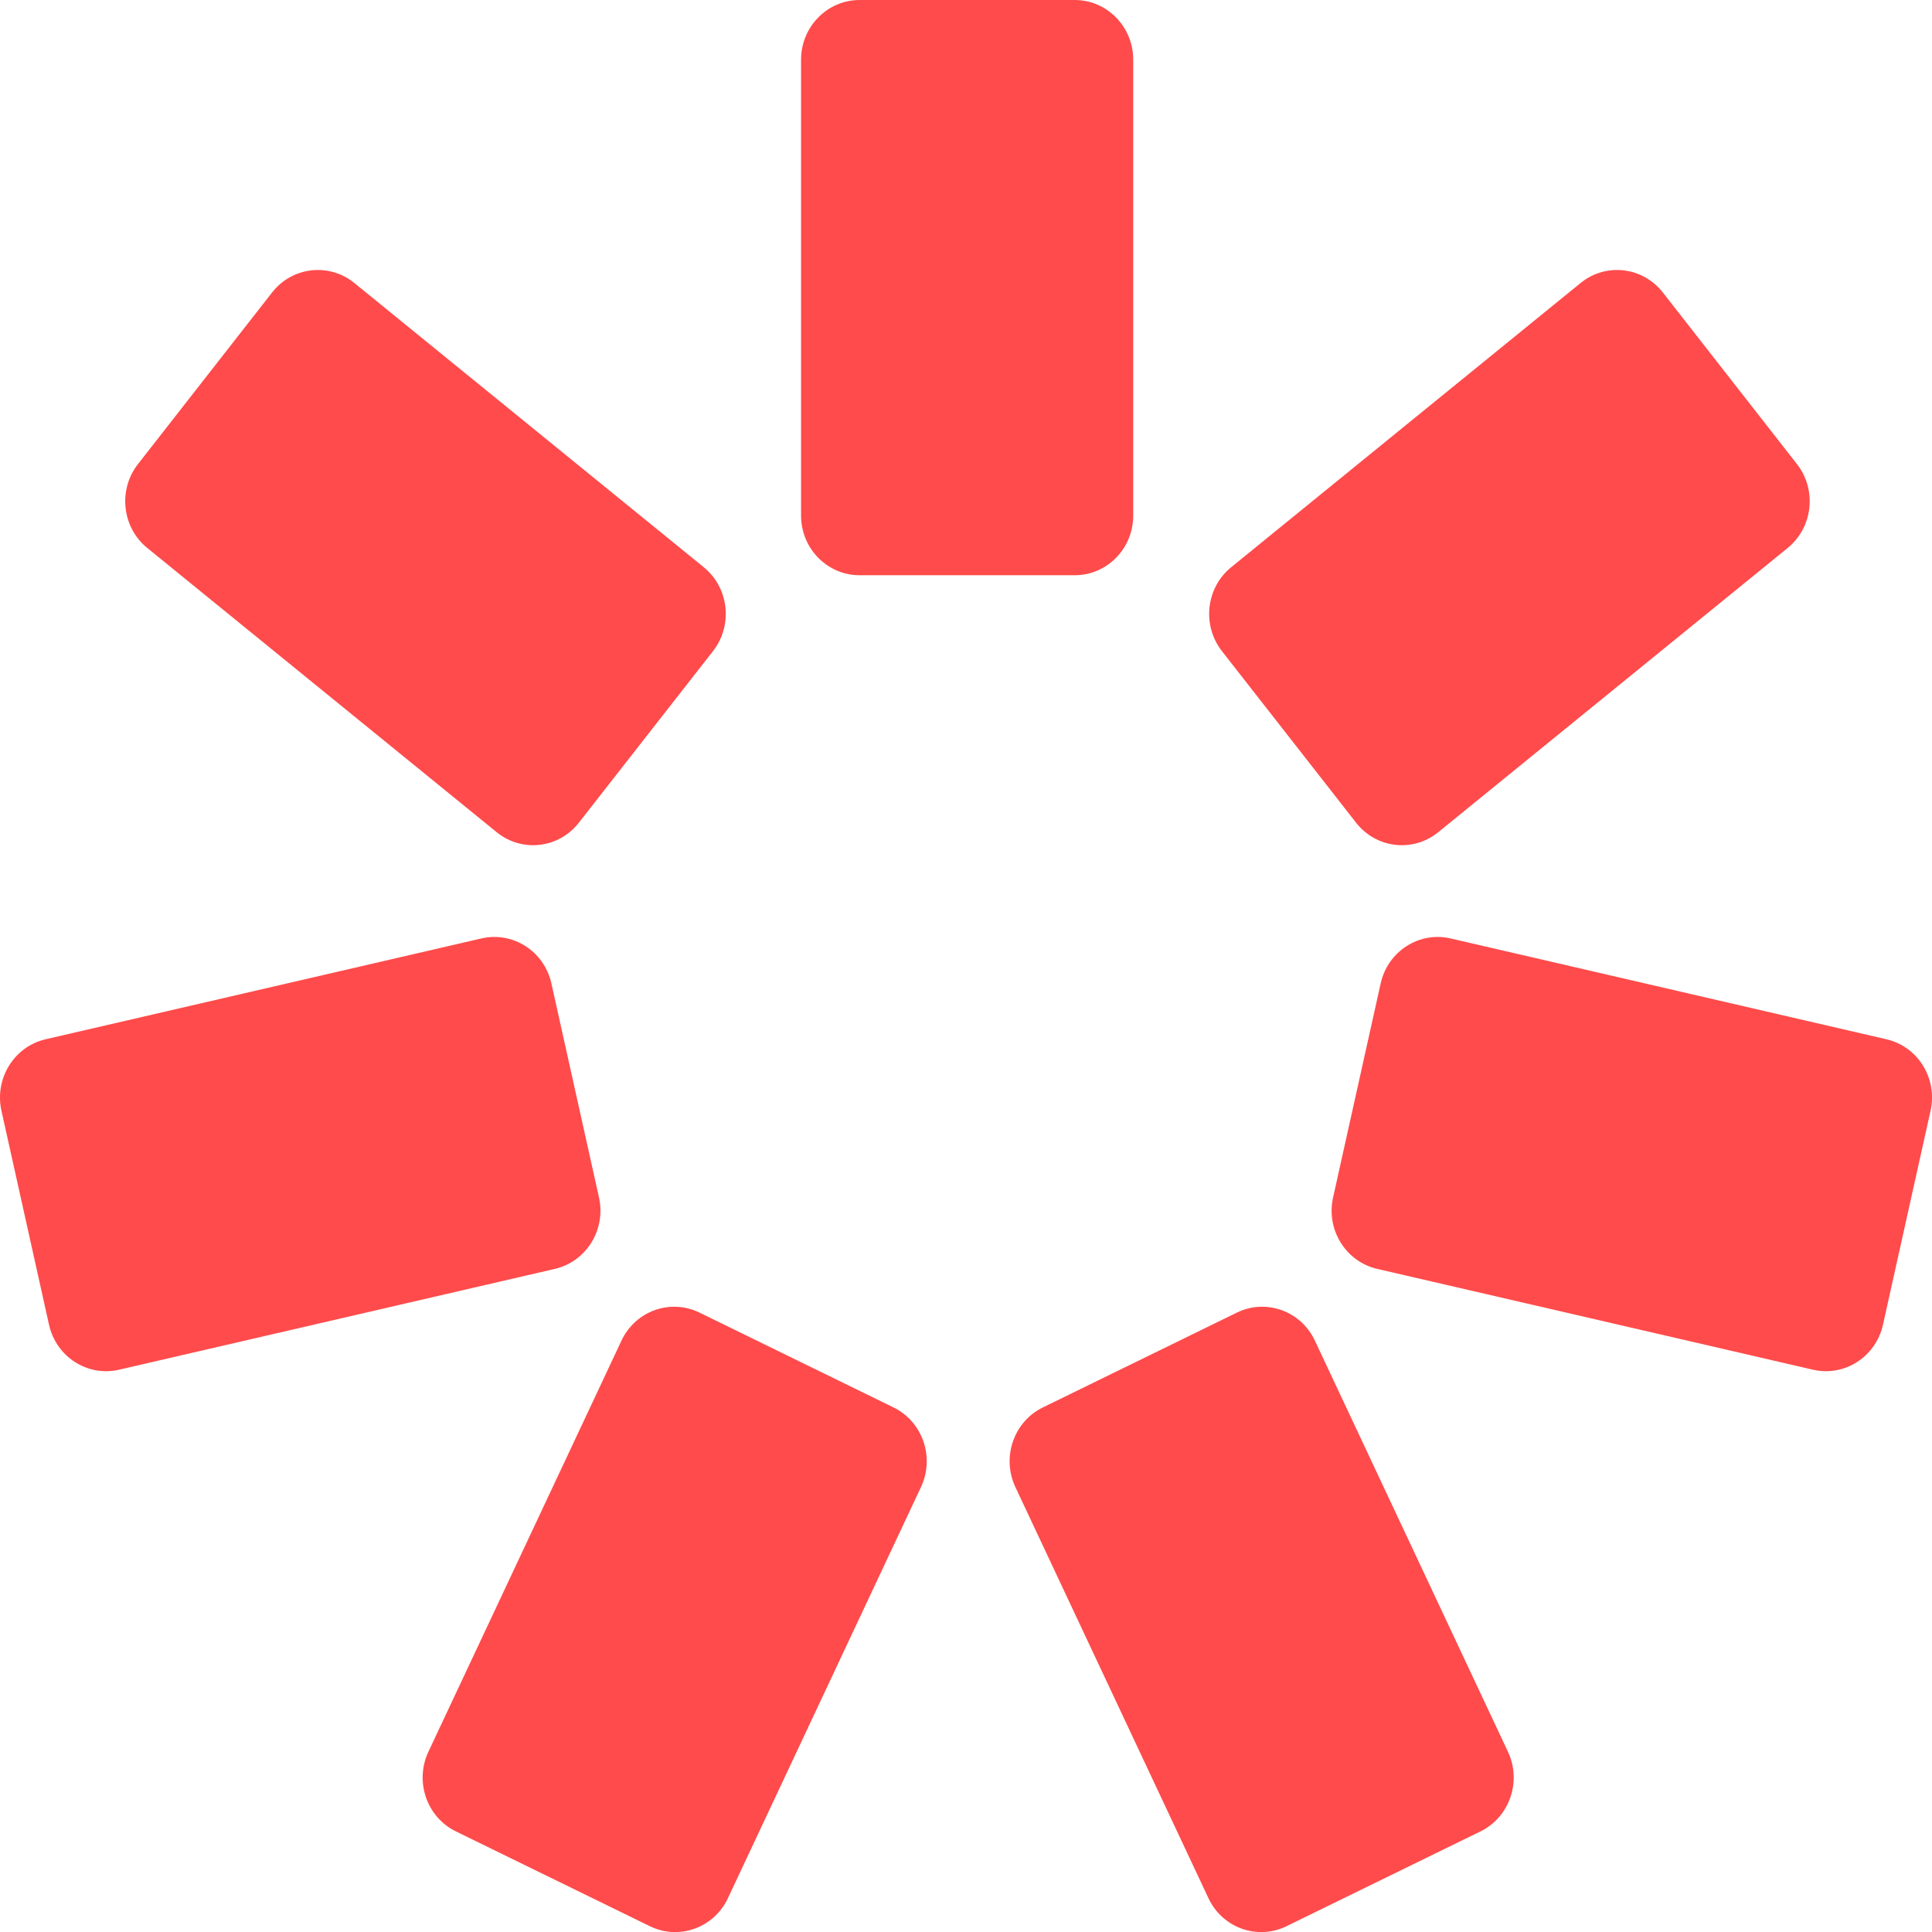 <?xml version="1.0" encoding="UTF-8"?> <svg xmlns="http://www.w3.org/2000/svg" width="27" height="27" viewBox="0 0 27 27" fill="none"><path d="M11.195 0.834C11.195 0.374 11.562 0 12.013 0H15.019C15.471 0 15.837 0.374 15.837 0.834V7.205C15.837 7.666 15.471 8.039 15.019 8.039H12.013C11.562 8.039 11.195 7.666 11.195 7.205V0.834Z" fill="#FF4B4B"></path><path d="M8.685 18.736C8.88 18.32 9.368 18.145 9.776 18.344L12.487 19.669C12.894 19.868 13.066 20.366 12.871 20.782L10.173 26.527C9.978 26.943 9.489 27.118 9.082 26.919L6.371 25.594C5.964 25.395 5.792 24.897 5.987 24.481L8.685 18.736Z" fill="#FF4B4B"></path><path d="M18.376 18.736C18.181 18.32 17.692 18.145 17.285 18.344L14.574 19.669C14.167 19.868 13.995 20.366 14.19 20.782L16.888 26.527C17.083 26.943 17.572 27.118 17.979 26.919L20.69 25.594C21.097 25.395 21.269 24.897 21.074 24.481L18.376 18.736Z" fill="#FF4B4B"></path><path d="M7.754 17.733C8.195 17.631 8.471 17.184 8.371 16.735L7.706 13.744C7.606 13.294 7.168 13.013 6.727 13.115L0.637 14.524C0.197 14.626 -0.079 15.073 0.02 15.522L0.685 18.513C0.785 18.962 1.223 19.244 1.664 19.142L7.754 17.733Z" fill="#FF4B4B"></path><path d="M6.941 11.63C7.294 11.917 7.809 11.858 8.09 11.497L9.964 9.1C10.246 8.739 10.188 8.214 9.835 7.927L4.952 3.955C4.599 3.668 4.084 3.727 3.802 4.088L1.928 6.486C1.647 6.846 1.705 7.371 2.058 7.658L6.941 11.63Z" fill="#FF4B4B"></path><path d="M20.1 11.63C19.747 11.917 19.233 11.858 18.951 11.497L17.077 9.1C16.795 8.739 16.853 8.214 17.206 7.927L22.089 3.955C22.442 3.668 22.957 3.727 23.239 4.088L25.113 6.486C25.394 6.846 25.336 7.371 24.983 7.658L20.1 11.63Z" fill="#FF4B4B"></path><path d="M19.247 17.733C18.806 17.631 18.53 17.184 18.63 16.735L19.295 13.744C19.395 13.294 19.833 13.013 20.273 13.115L26.363 14.524C26.804 14.626 27.08 15.073 26.98 15.522L26.315 18.513C26.215 18.962 25.777 19.244 25.337 19.142L19.247 17.733Z" fill="#FF4B4B"></path></svg> 